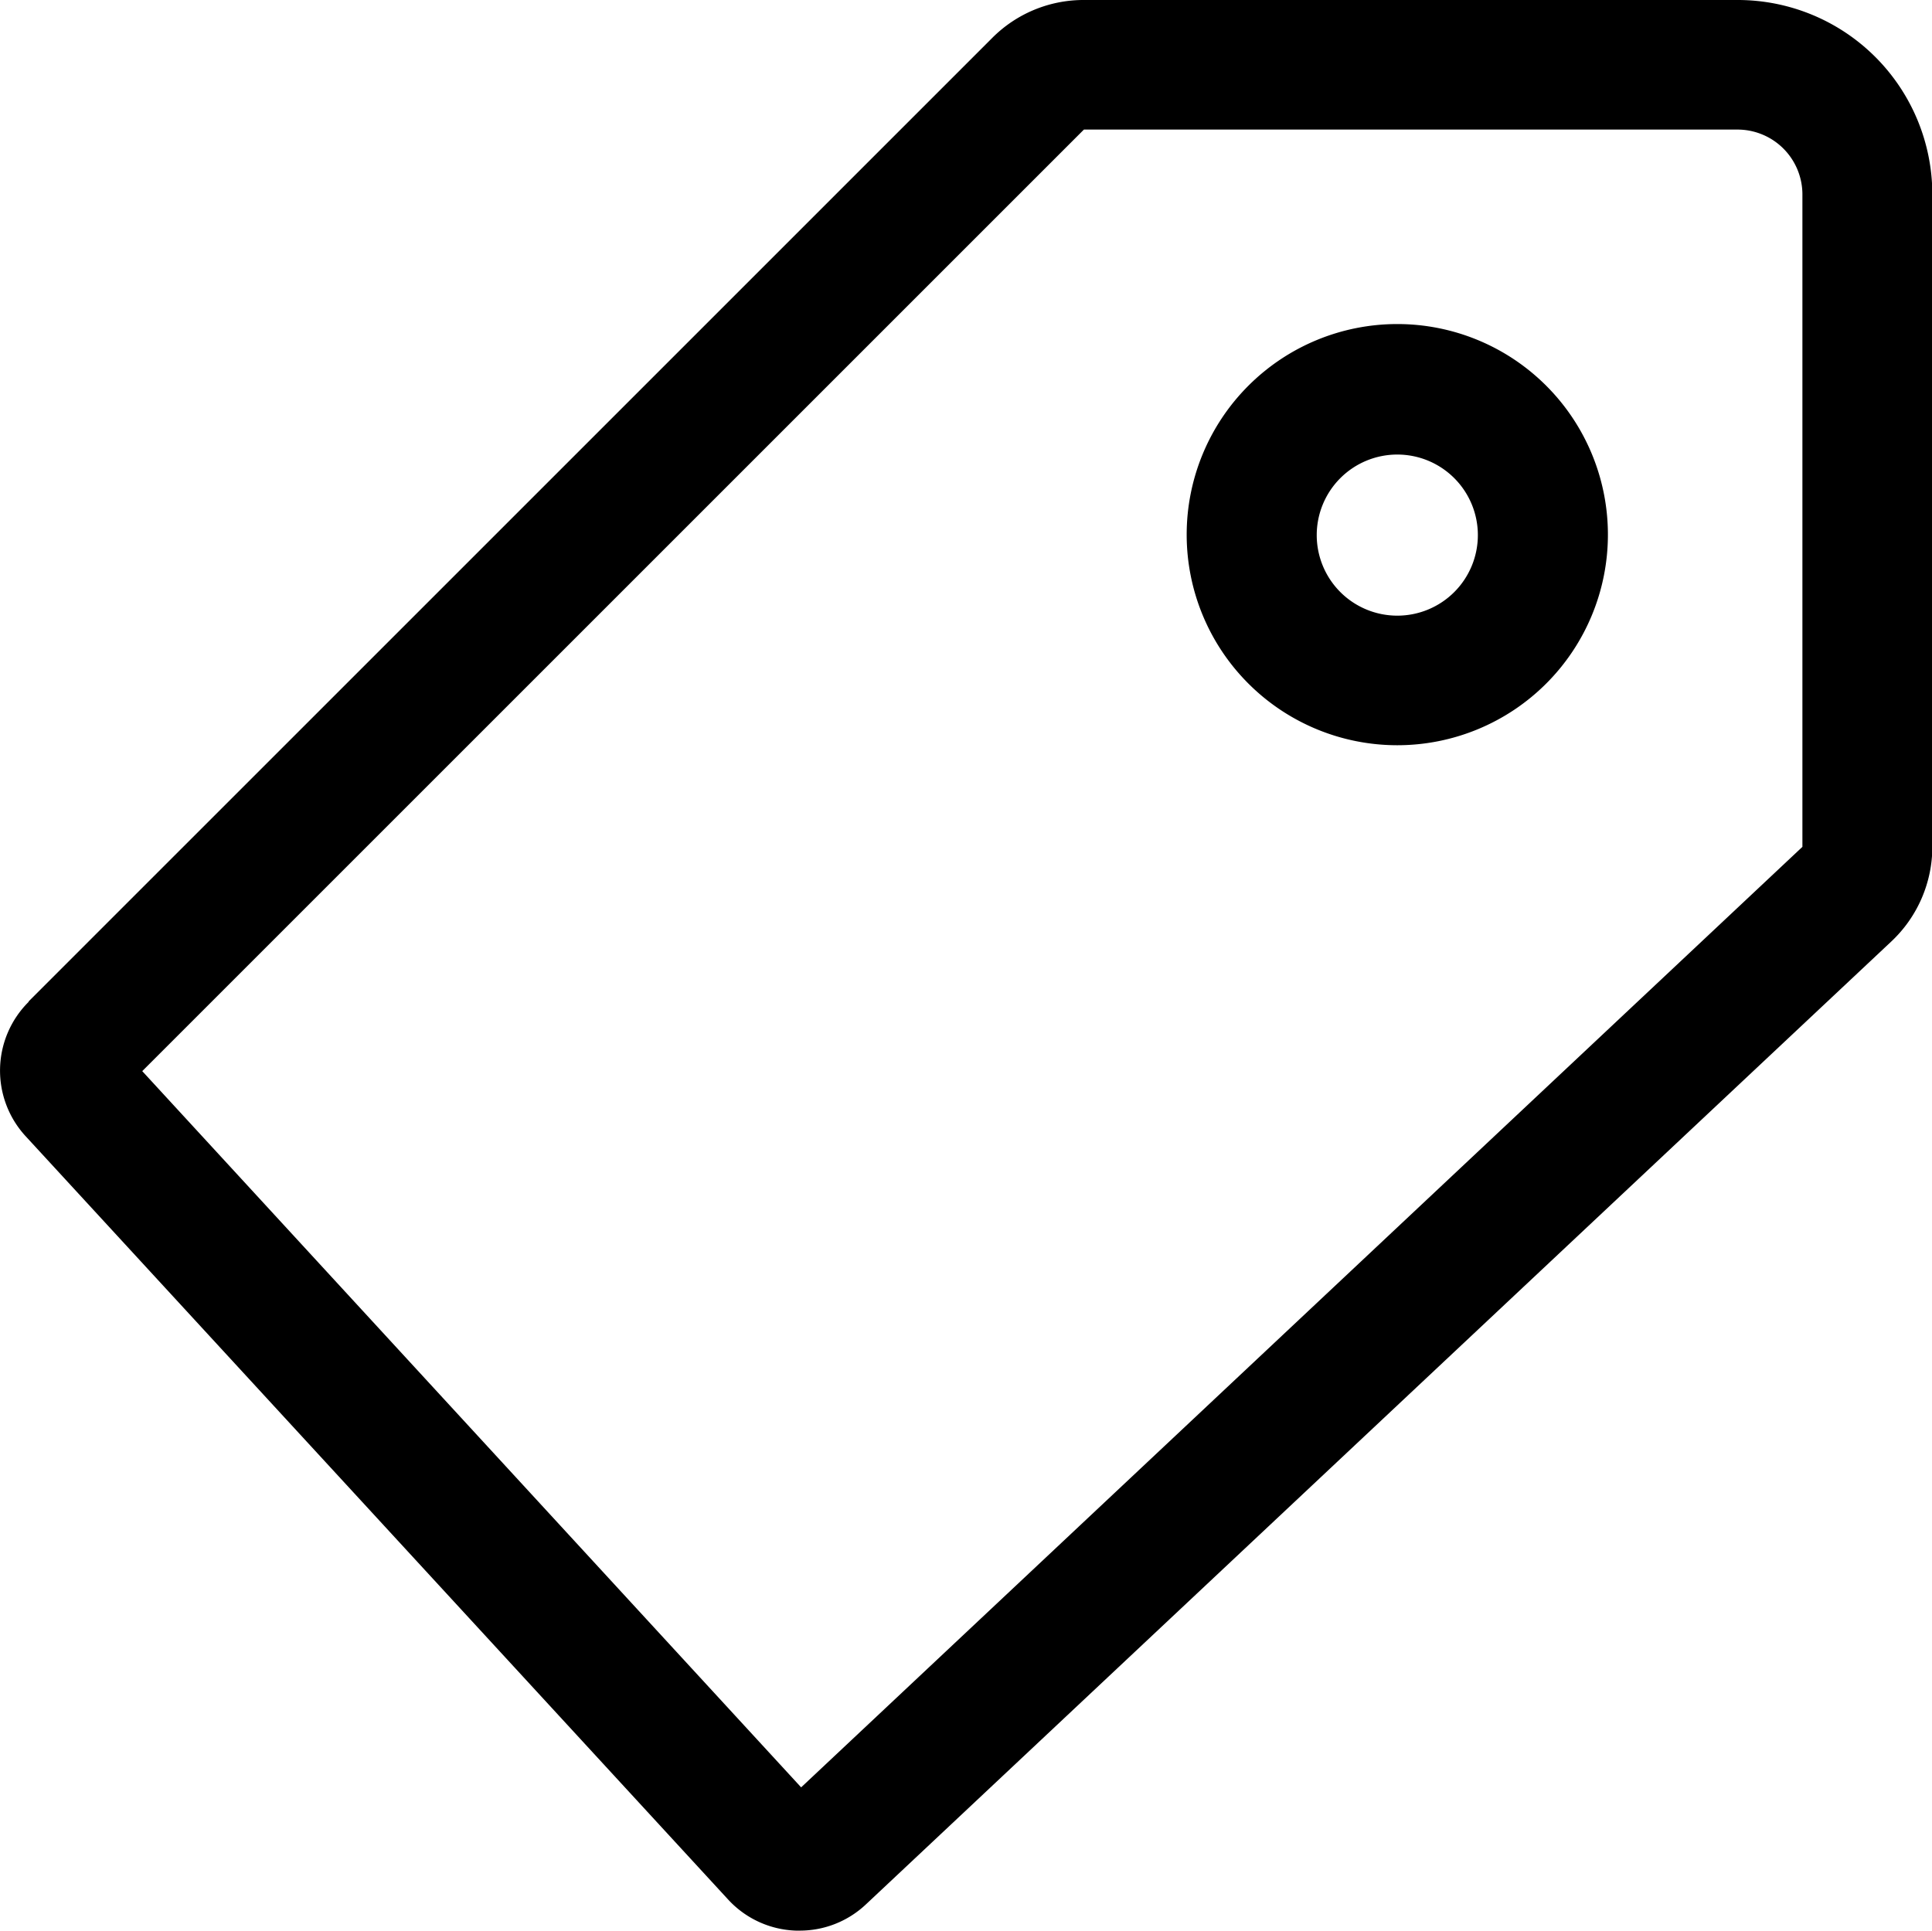<svg xmlns="http://www.w3.org/2000/svg" width="16.787" height="16.777" viewBox="0 0 16.787 16.777"><path d="M1.373,9.828,9.746,1.455a1.119,1.119,0,0,1,.8-.33h5.68a1.691,1.691,0,0,1,1.689,1.689v5.67a1.13,1.13,0,0,1-.355.821L8.65,17.673a.838.838,0,0,1-.578.229H8.041a.838.838,0,0,1-.591-.272L1.349,11a.842.842,0,0,1,.025-1.169Zm6.713,6.829,8.7-8.173V2.814a.564.564,0,0,0-.563-.563h-5.68L2.361,10.433Z" transform="translate(-1.125 -1.125)"/><path d="M8.58,6.75A1.83,1.83,0,1,1,6.75,8.58,1.83,1.83,0,0,1,8.58,6.75Zm0,2.534a.7.7,0,1,0-.7-.7A.7.7,0,0,0,8.58,9.284Z" transform="translate(3.561 -3.934)"/></svg>